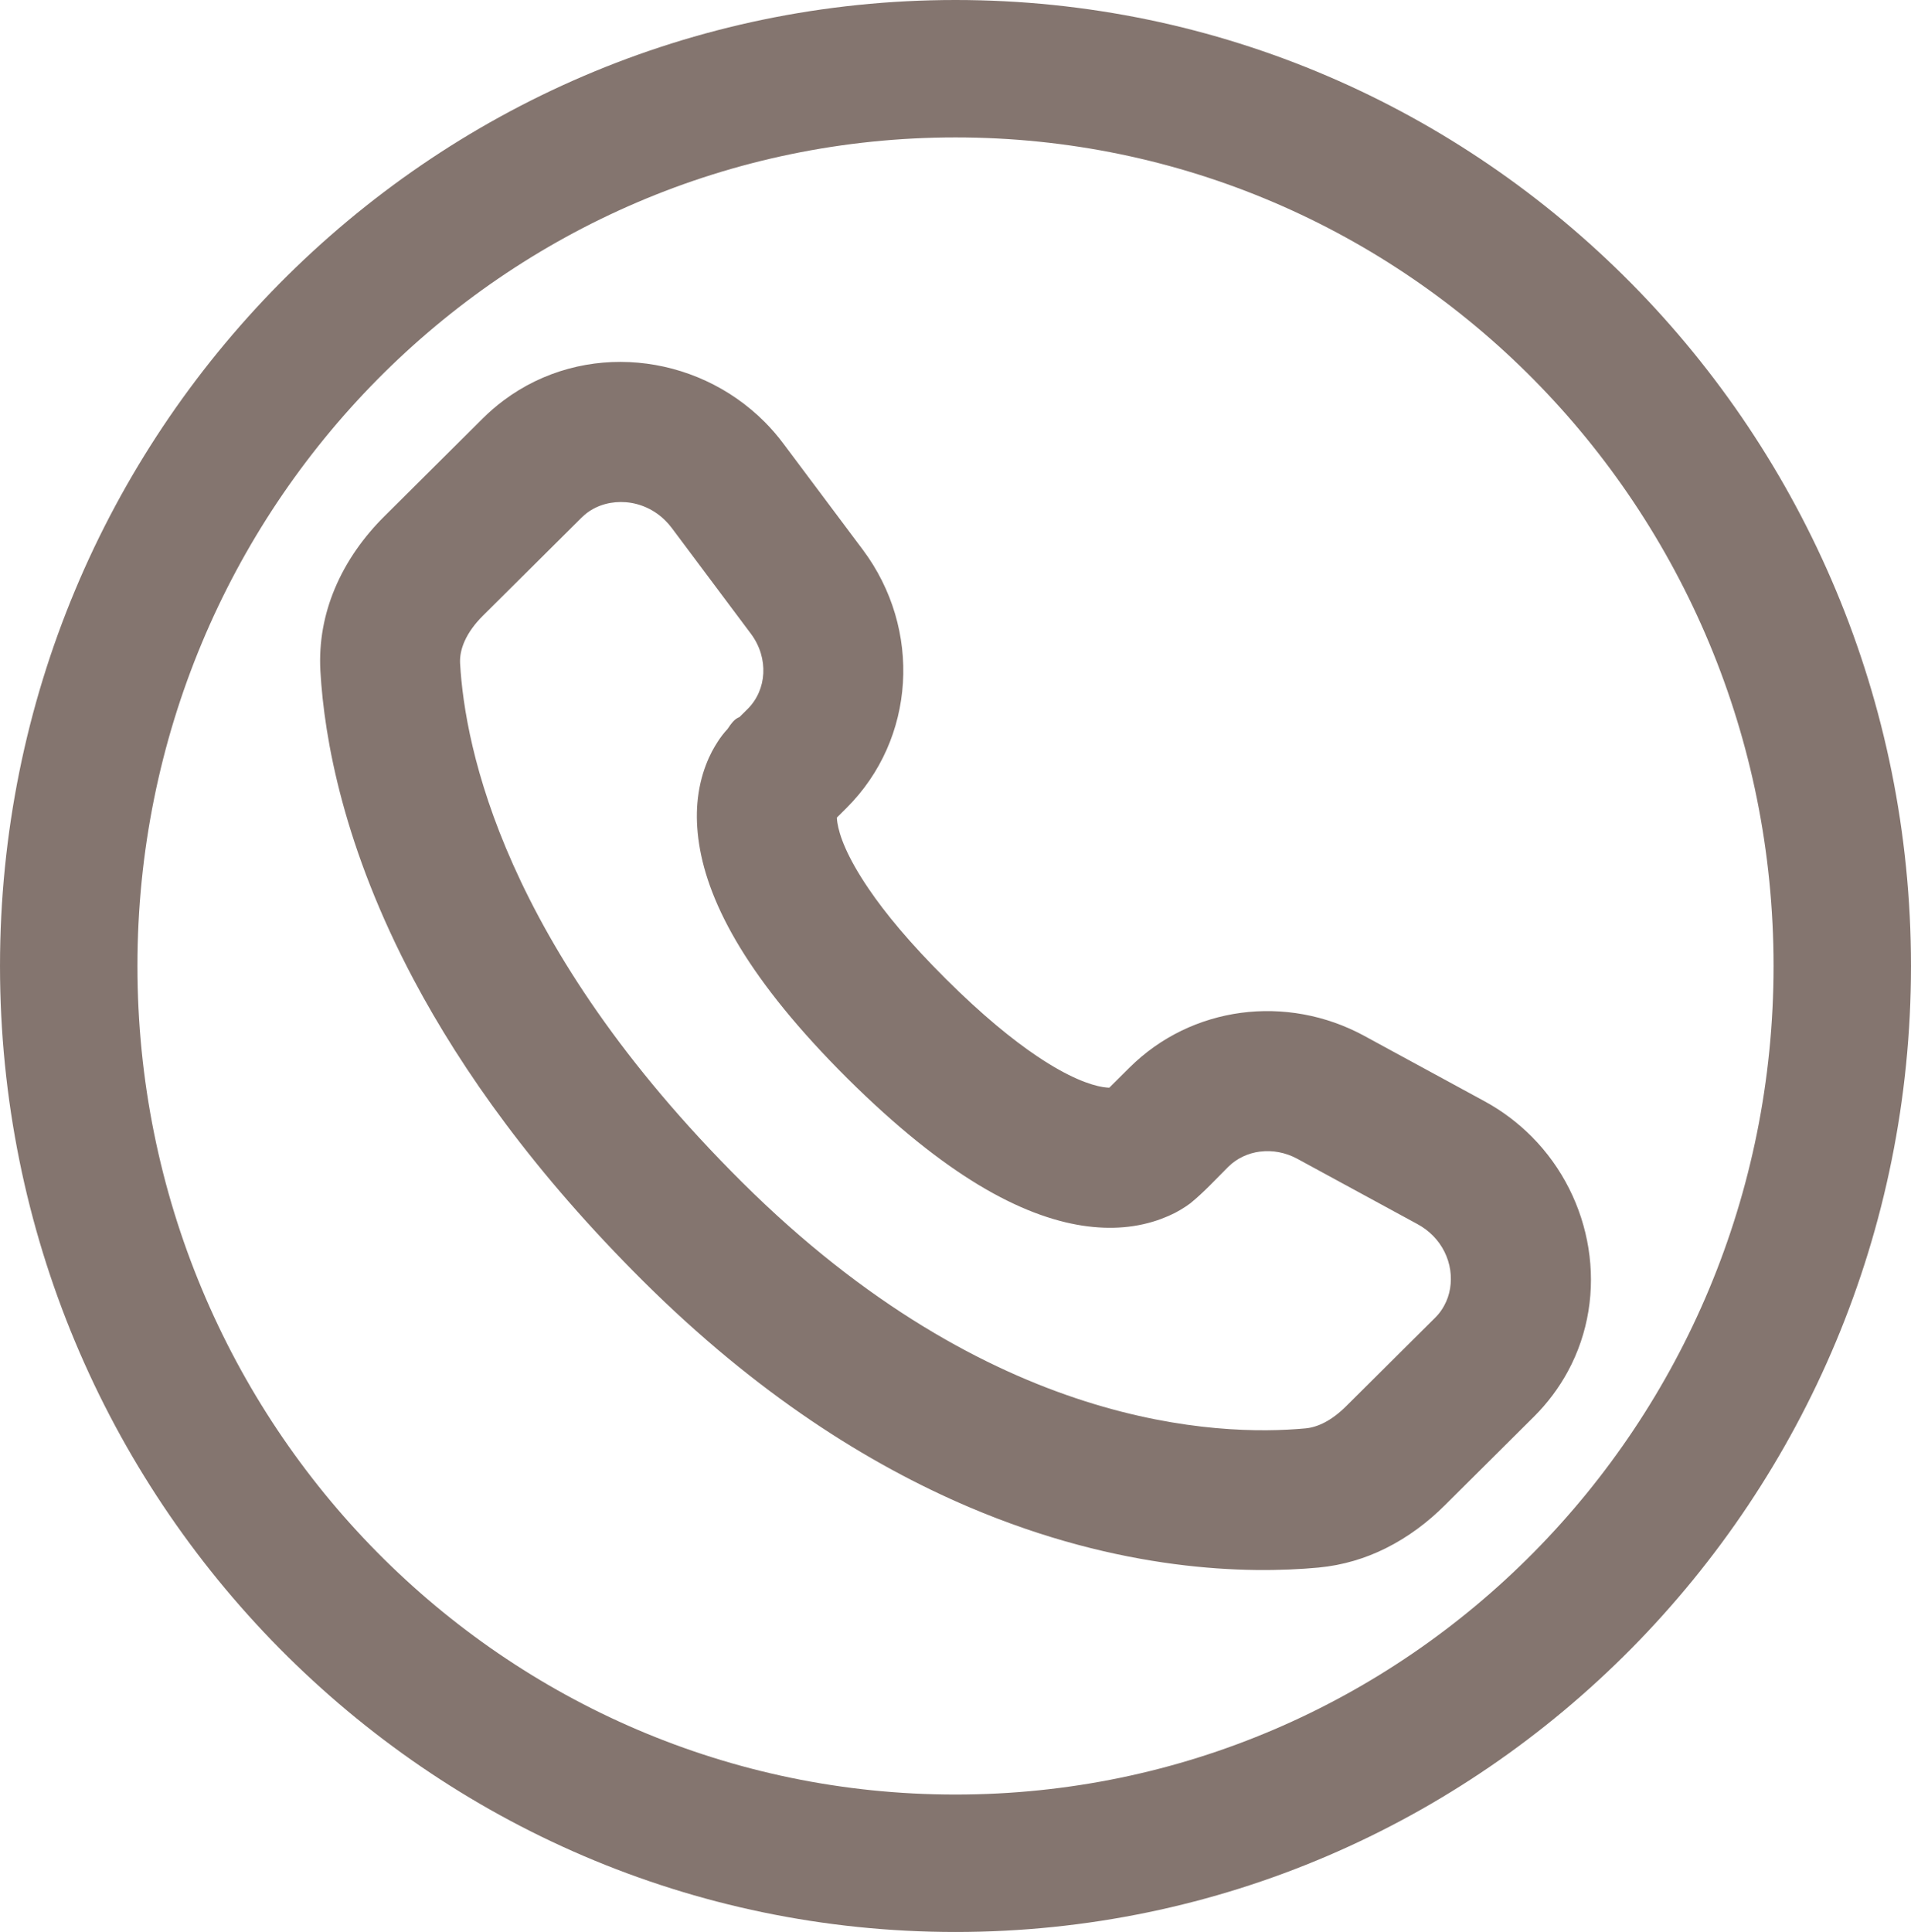 <?xml version="1.0" encoding="UTF-8"?>
<!-- Creator: CorelDRAW -->
<svg xmlns="http://www.w3.org/2000/svg" xmlns:xlink="http://www.w3.org/1999/xlink" xmlns:xodm="http://www.corel.com/coreldraw/odm/2003" xml:space="preserve" width="20.86mm" height="21.085mm" version="1.1" style="shape-rendering:geometricPrecision; text-rendering:geometricPrecision; image-rendering:optimizeQuality; fill-rule:evenodd; clip-rule:evenodd" viewBox="0 0 517.12 522.7">
 <defs>
  <style type="text/css">
   <![CDATA[
    .fil0 {fill:#84756F;fill-rule:nonzero}
   ]]>
  </style>
 </defs>
 <g id="Camada_x0020_1">
  <path class="fil0" d="M341.02 311.56c-3.29,0.41 -6.35,1.84 -8.66,4.14 -3.38,3.36 -6.58,6.87 -10.27,9.87l-1.2 0.84c-0.89,0.59 -1.88,1.19 -2.93,1.74 -1.08,0.55 -2.32,1.1 -3.74,1.63 -2.99,1.11 -6.44,1.95 -10.31,2.26 -3.33,0.27 -7.01,0.17 -11,-0.44 -8.11,-1.25 -17.44,-4.58 -28.15,-11.05 -10.34,-6.25 -22.11,-15.52 -35.48,-28.81 -13.35,-13.28 -22.67,-24.98 -28.97,-35.29 -6.51,-10.66 -9.87,-19.97 -11.13,-28.09 -0.63,-4.07 -0.74,-7.75 -0.47,-11.03 0.32,-3.88 1.16,-7.33 2.29,-10.3 0.52,-1.38 1.09,-2.63 1.67,-3.74 0.51,-0.94 1.02,-1.8 1.51,-2.56 0.75,-1.19 1.73,-2.46 2.69,-3.49 1,-1.49 1.94,-2.79 3.22,-3.22l2.24 -2.22c2.58,-2.57 4.04,-6.01 4.22,-9.62 0.18,-3.62 -0.89,-7.42 -3.36,-10.72l-21.43 -28.64c-0.5,-0.67 -1.07,-1.32 -1.69,-1.94 -3.01,-3.03 -6.83,-4.68 -10.67,-5 -3.8,-0.31 -7.59,0.66 -10.56,2.89 -0.49,0.37 -0.99,0.81 -1.49,1.3l-26.69 26.53c-2.23,2.22 -3.87,4.52 -4.9,6.79 -0.94,2.08 -1.37,4.14 -1.26,6.1 0.65,11.43 3.6,30.37 14.34,54.42 10.86,24.33 29.64,53.8 61.93,85.9 33.72,33.53 66.04,50.76 92.89,59.31 26.64,8.48 47.86,8.43 59.66,7.33 1.68,-0.16 3.43,-0.71 5.19,-1.63 1.92,-1.01 3.84,-2.46 5.73,-4.34l24.16 -24.01c0.96,-0.95 1.77,-2.05 2.41,-3.25 1.59,-2.88 2.11,-6.27 1.62,-9.62 -0.5,-3.37 -2.07,-6.65 -4.67,-9.28 -1.19,-1.2 -2.6,-2.27 -4.21,-3.14l-32.49 -17.66c-3.23,-1.75 -6.74,-2.36 -10.03,-1.95zm-82.46 -311.56c71.39,0 136.06,29.31 182.9,76.69 46.74,47.29 75.66,112.58 75.66,184.66 0,72.08 -28.92,137.37 -75.66,184.66 -46.84,47.38 -111.51,76.69 -182.9,76.69 -71.39,0 -136.06,-29.31 -182.9,-76.69 -46.74,-47.29 -75.66,-112.58 -75.66,-184.66 0,-72.08 28.92,-137.37 75.66,-184.66 46.84,-47.38 111.51,-76.69 182.9,-76.69zm156.46 102.69c-40.01,-40.47 -95.33,-65.51 -156.46,-65.51 -61.14,0 -116.46,25.04 -156.46,65.51 -40.1,40.57 -64.91,96.66 -64.91,158.66 0,61.99 24.81,118.09 64.91,158.66 40.01,40.47 95.33,65.51 156.46,65.51 61.14,0 116.46,-25.04 156.46,-65.51 40.1,-40.57 64.91,-96.66 64.91,-158.66 0,-61.99 -24.81,-118.09 -64.91,-158.66zm-116.36 191.44c0.61,0.09 1.12,0.14 1.52,0.15l5.48 -5.45c8.38,-8.33 19,-13.3 30.11,-14.8 11.2,-1.5 22.92,0.53 33.37,6.21l32.49 17.66c4.87,2.64 9.16,5.91 12.85,9.61 8.31,8.35 13.58,19.04 15.36,30.21 1.79,11.22 0.07,22.95 -5.6,33.37 -2.37,4.35 -5.41,8.47 -9.16,12.2l-24.15 24.01c-4.5,4.48 -9.86,8.57 -16.01,11.62 -5.42,2.69 -11.47,4.56 -18.12,5.19 -19.11,1.78 -53.48,1.14 -94.6,-16.37 -27.2,-11.58 -57.4,-30.55 -88.13,-61.11 -29.36,-29.19 -49,-56.87 -62.08,-81.49 -18.98,-35.72 -24.25,-65.2 -25.29,-83.56 -0.45,-8.05 1.06,-15.51 3.85,-22.21 3.17,-7.62 7.99,-14.24 13.42,-19.64l26.69 -26.54c1.76,-1.75 3.65,-3.38 5.63,-4.86 10.77,-8.06 23.76,-11.33 36.39,-10.2 12.61,1.13 24.89,6.63 34.29,16.08 1.78,1.79 3.49,3.76 5.08,5.9l21.44 28.64c8,10.69 11.63,23.53 10.84,36.03 -0.78,12.4 -5.87,24.48 -15.3,33.86l-2.57 2.56c0.01,0.38 0.05,0.84 0.13,1.36 0.52,3.37 2.5,9.12 8.45,17.87 4.47,6.6 11.13,14.69 20.95,24.46 9.81,9.76 17.97,16.39 24.61,20.85 8.64,5.81 14.42,7.81 17.89,8.38l0.19 0.02z"></path>
 </g>
</svg>
